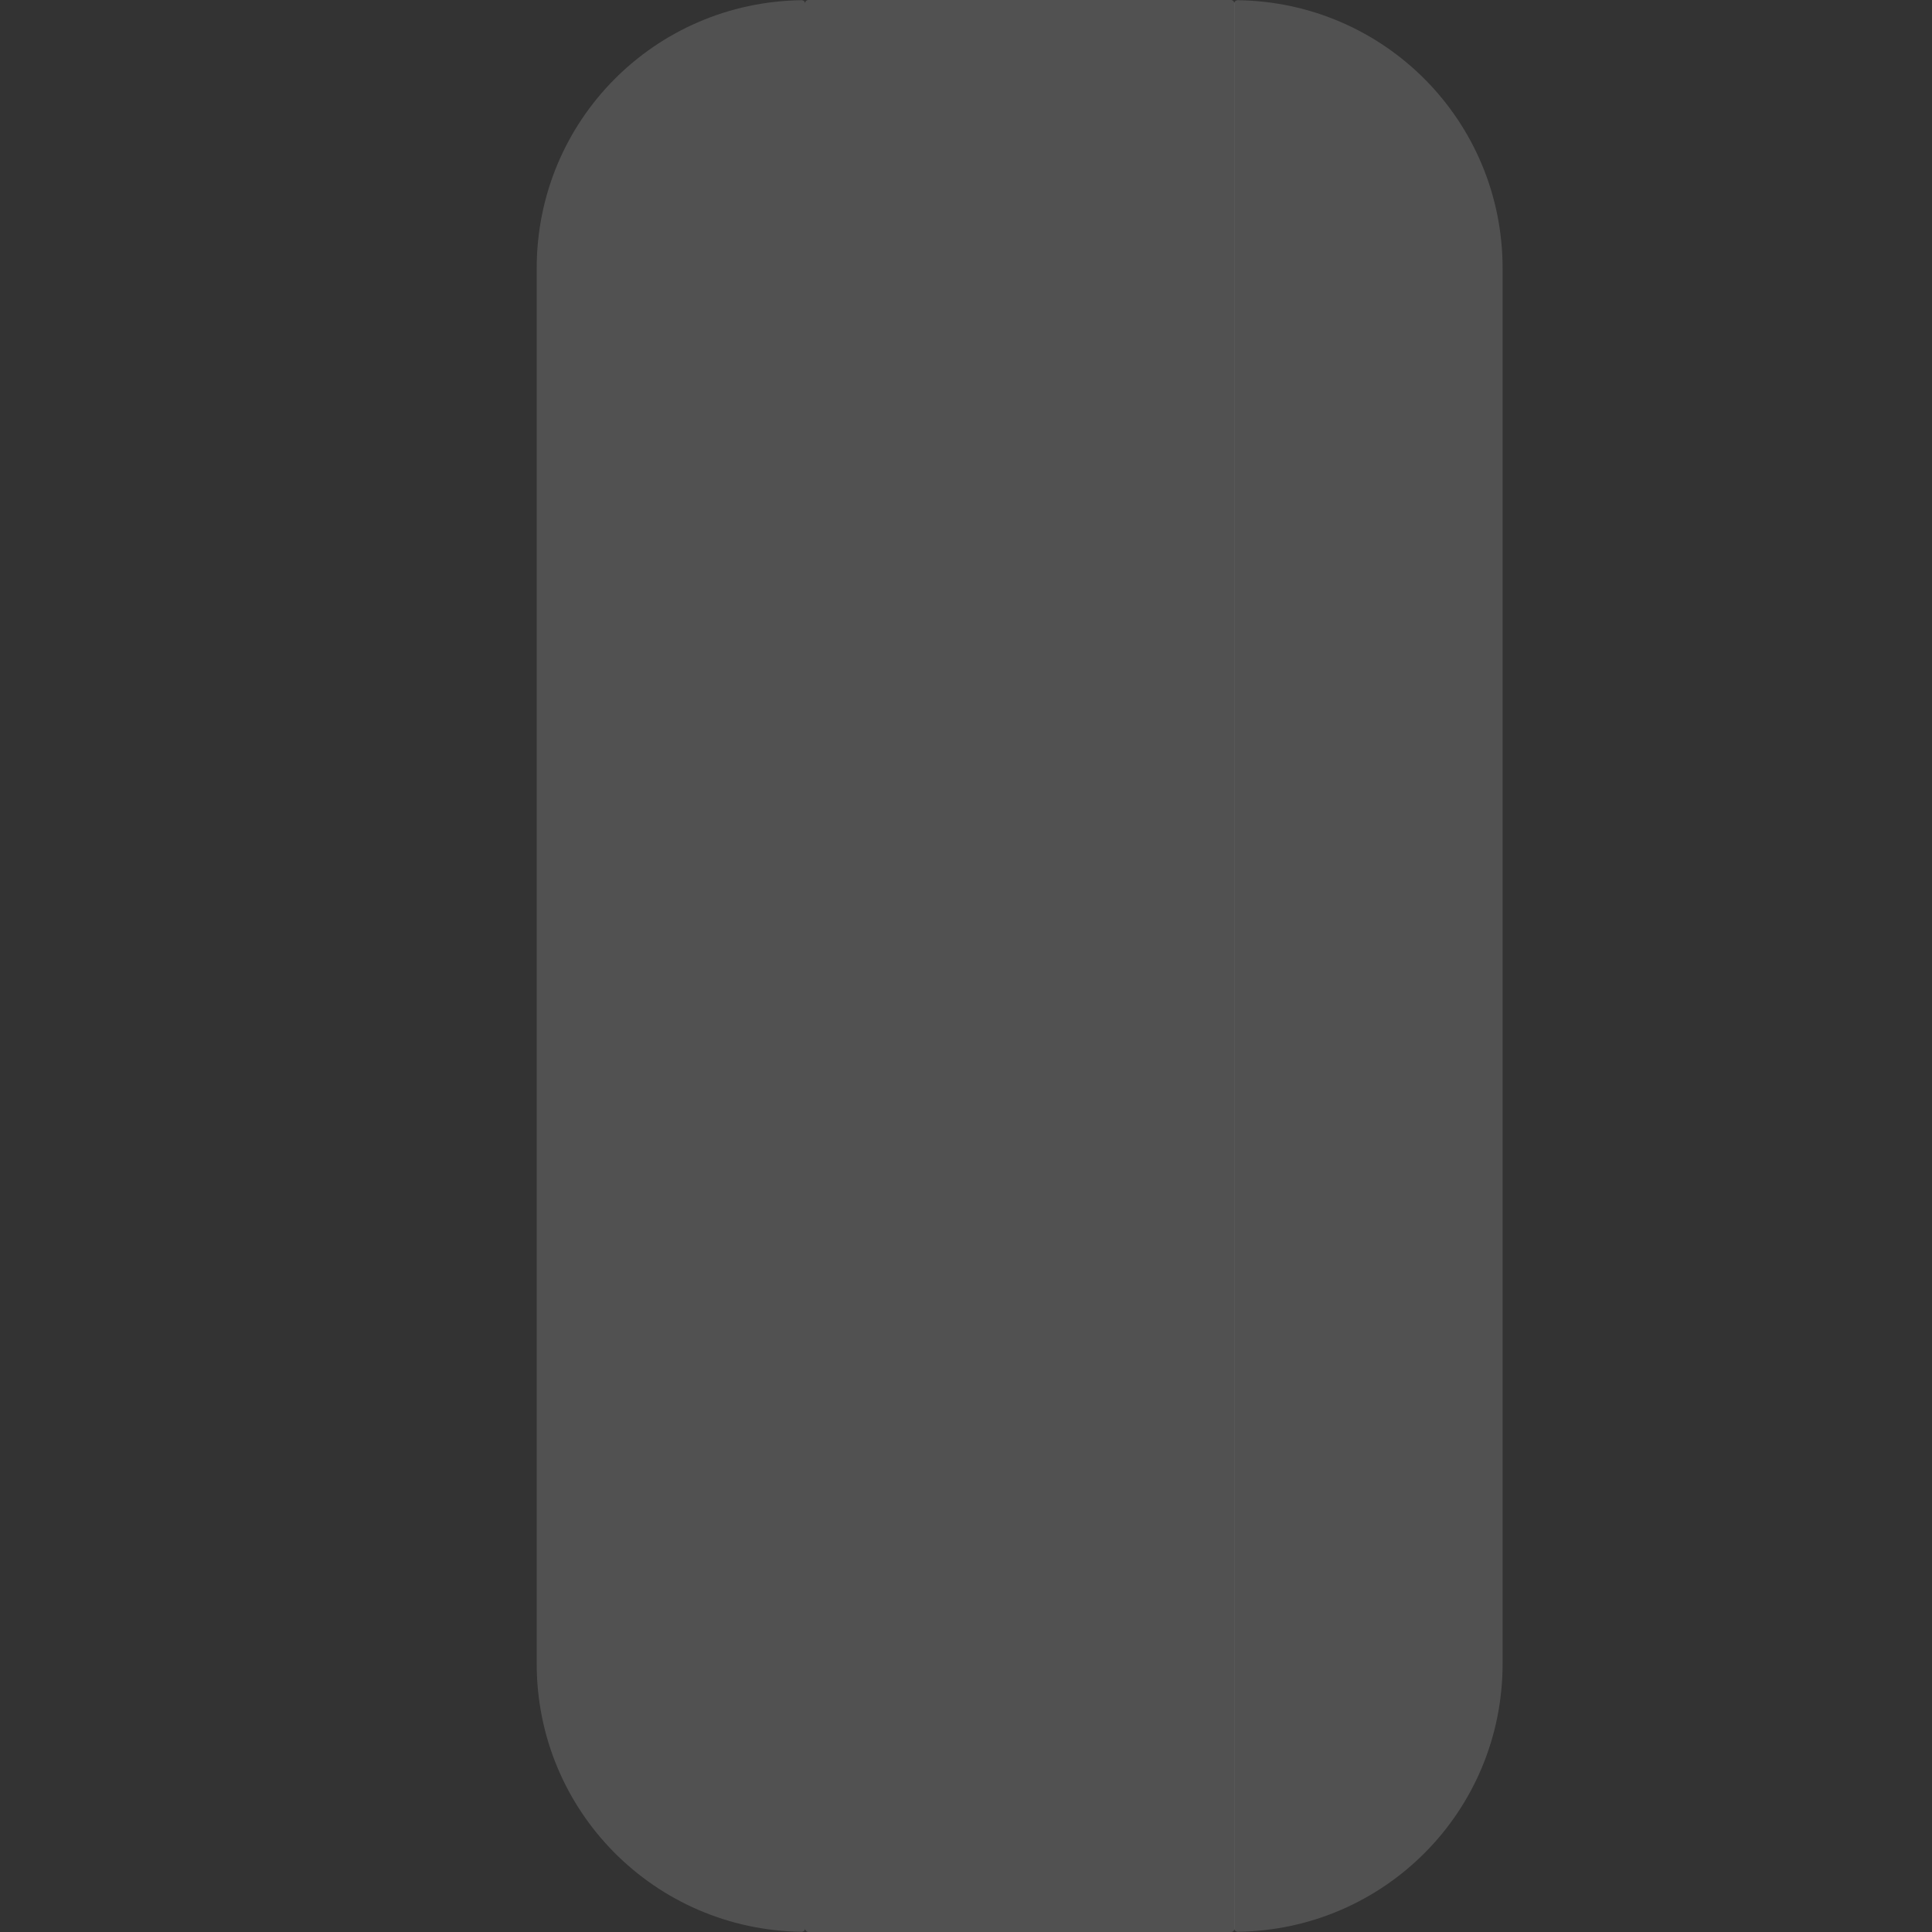 <?xml version="1.0" encoding="UTF-8" standalone="no"?>
<!-- Created with Inkscape (http://www.inkscape.org/) -->

<svg
   width="36"
   height="36"
   viewBox="0 0 9.525 9.525"
   version="1.1"
   id="svg8"
   inkscape:version="1.1 (c4e8f9ed74, 2021-05-24)"
   sodipodi:docname="select.svg"
   xmlns:inkscape="http://www.inkscape.org/namespaces/inkscape"
   xmlns:sodipodi="http://sodipodi.sourceforge.net/DTD/sodipodi-0.dtd"
   xmlns="http://www.w3.org/2000/svg"
   xmlns:svg="http://www.w3.org/2000/svg"
   xmlns:rdf="http://www.w3.org/1999/02/22-rdf-syntax-ns#"
   xmlns:cc="http://creativecommons.org/ns#"
   xmlns:dc="http://purl.org/dc/elements/1.1/">
  <rect x="0" y="0" width="9.525" height="9.525" fill="#333333" stroke="none"/>
  <defs
     id="defs2" />
  <sodipodi:namedview
     id="base"
     pagecolor="#5c5c5c"
     bordercolor="#666666"
     borderopacity="1.0"
     inkscape:pageopacity="0"
     inkscape:pageshadow="2"
     inkscape:zoom="0.9899495"
     inkscape:cx="139.90613"
     inkscape:cy="-3.0304576"
     inkscape:document-units="mm"
     inkscape:current-layer="layer1"
     showgrid="false"
     units="px"
     inkscape:window-width="1920"
     inkscape:window-height="1008"
     inkscape:window-x="0"
     inkscape:window-y="0"
     inkscape:window-maximized="1"
     inkscape:pagecheckerboard="0"
     inkscape:snap-bbox="true"
     inkscape:bbox-nodes="true"
     inkscape:snap-nodes="true"
     inkscape:snap-bbox-edge-midpoints="true">
    <inkscape:grid
       type="xygrid"
       id="grid28" />
  </sodipodi:namedview>
  <g
     inkscape:label="Layer 1"
     inkscape:groupmode="layer"
     id="layer1"
     transform="translate(0,-287.475)">
    <rect
       style="opacity:0.15;fill:#ffffff;fill-opacity:1;fill-rule:evenodd;stroke:none;stroke-width:0.529;stroke-linecap:round;stroke-linejoin:round;stroke-miterlimit:4;stroke-dasharray:none;stroke-opacity:1;paint-order:stroke fill markers"
       id="select_c"
       width="2.117"
       height="9.525"
       x="3.969"
       y="287.475"
       ry="0.017" />
    <path
       style="opacity:0.15;fill:#ffffff;fill-opacity:1;fill-rule:evenodd;stroke:none;stroke-width:0.529;stroke-linecap:round;stroke-linejoin:round;stroke-miterlimit:4;stroke-dasharray:none;stroke-opacity:1;paint-order:stroke fill markers"
       d="m 3.953,287.476 c -0.725,0.009 -1.307,0.594 -1.307,1.322 v 6.879 c 0,0.727 0.582,1.313 1.307,1.322 0.009,-8.4e-4 0.016,-0.007 0.016,-0.016 v -9.491 c 0,-0.009 -0.007,-0.015 -0.016,-0.016 z"
       id="select_w"
       inkscape:connector-curvature="0" />
    <path
       style="opacity:0.15;fill:#ffffff;fill-opacity:1;fill-rule:evenodd;stroke:none;stroke-width:0.529;stroke-linecap:round;stroke-linejoin:round;stroke-miterlimit:4;stroke-dasharray:none;stroke-opacity:1;paint-order:stroke fill markers"
       d="m 6.101,287.476 c -0.009,8.4e-4 -0.016,0.007 -0.016,0.016 v 9.491 c 0,0.009 0.007,0.015 0.016,0.016 0.725,-0.009 1.307,-0.594 1.307,-1.322 v -6.879 c 0,-0.727 -0.582,-1.313 -1.307,-1.322 z"
       id="select_e"
       inkscape:connector-curvature="0" />
  </g>
</svg>
